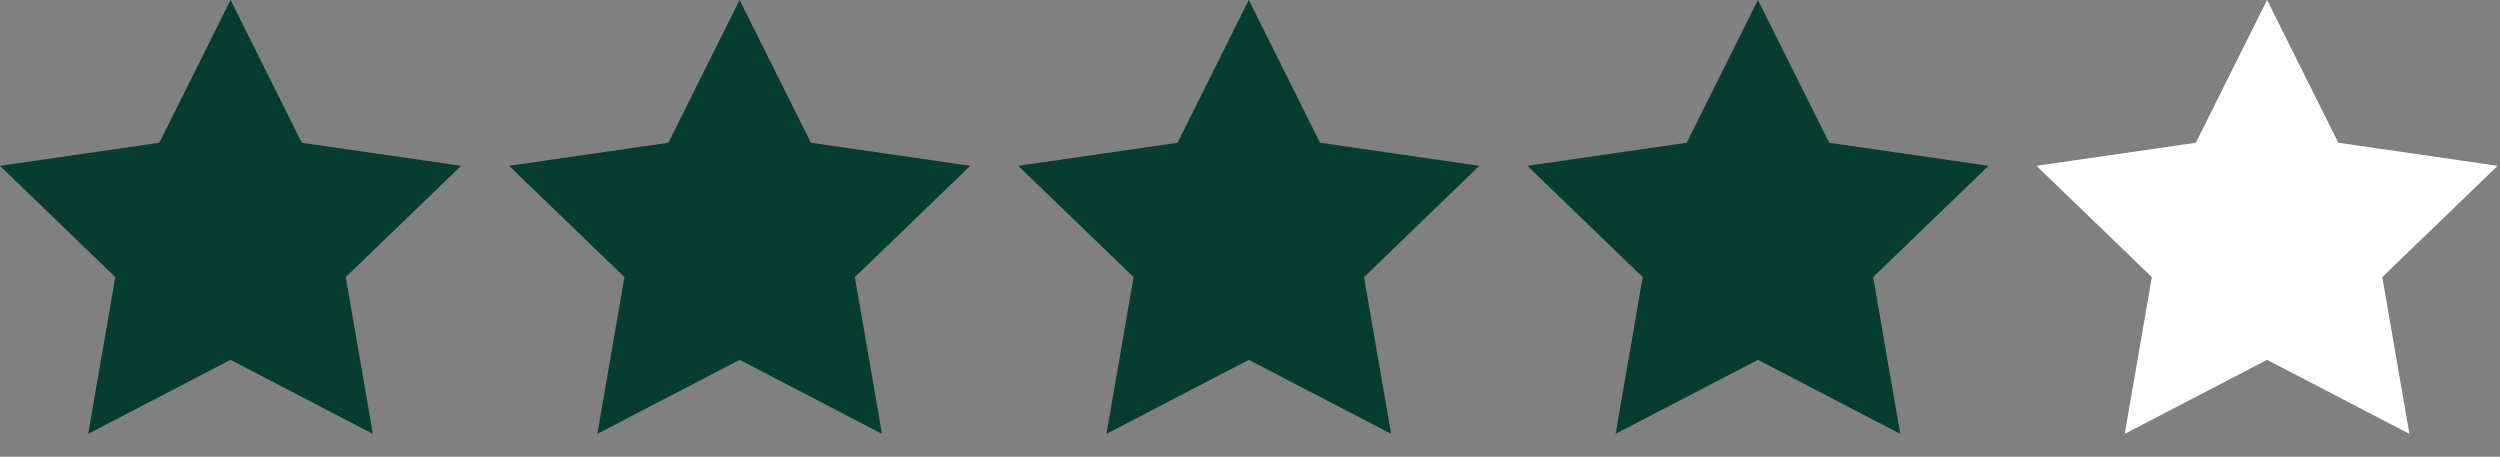 <?xml version="1.0" encoding="UTF-8" standalone="no"?>
<!DOCTYPE svg PUBLIC "-//W3C//DTD SVG 1.1//EN" "http://www.w3.org/Graphics/SVG/1.1/DTD/svg11.dtd">
<svg width="100%" height="100%" viewBox="0 0 104 19" version="1.1" xmlns="http://www.w3.org/2000/svg" xmlns:xlink="http://www.w3.org/1999/xlink" xml:space="preserve" xmlns:serif="http://www.serif.com/" style="fill-rule:evenodd;clip-rule:evenodd;">
    <rect x="0" y="0" width="104" height="19" fill="#808080" stroke="none"/>
    <g>
        <g>
            <clipPath id="_clip1">
                <rect x="0" y="0" width="104" height="19"/>
            </clipPath>
            <g clip-path="url(#_clip1)">
                <g>
                    <path d="M9.59,1.13L12.22,6.4L18.09,7.25L13.84,11.35L14.84,17.13L9.59,14.4L4.34,17.13L5.34,11.35L1.09,7.25L6.96,6.4L9.59,1.13Z" style="fill:rgb(7,61,48);fill-rule:nonzero;stroke:rgb(7,61,48);stroke-width:1.01px;"/>
                </g>
                <g>
                    <path d="M30.77,1.13L33.4,6.4L39.27,7.25L35.02,11.35L36.02,17.13L30.77,14.4L25.52,17.13L26.52,11.35L22.27,7.25L28.14,6.4L30.77,1.13Z" style="fill:rgb(7,61,48);fill-rule:nonzero;stroke:rgb(7,61,48);stroke-width:1.01px;"/>
                </g>
                <g>
                    <path d="M51.95,1.13L54.58,6.4L60.45,7.25L56.2,11.35L57.2,17.13L51.95,14.4L46.7,17.13L47.7,11.35L43.45,7.25L49.32,6.4L51.95,1.13Z" style="fill:rgb(7,61,48);fill-rule:nonzero;stroke:rgb(7,61,48);stroke-width:1.01px;"/>
                </g>
                <g>
                    <path d="M73.13,1.13L75.76,6.4L81.63,7.25L77.38,11.35L78.38,17.13L73.13,14.4L67.88,17.13L68.88,11.35L64.63,7.25L70.5,6.4L73.13,1.13Z" style="fill:rgb(7,61,48);fill-rule:nonzero;stroke:rgb(7,61,48);stroke-width:1.01px;"/>
                </g>
                <g>
                    <path d="M94.31,1.13L96.94,6.4L102.81,7.25L98.56,11.35L99.56,17.13L94.31,14.4L89.06,17.13L90.06,11.35L85.81,7.25L91.68,6.4L94.31,1.13Z" style="fill:white;fill-rule:nonzero;stroke:white;stroke-width:1.01px;"/>
                </g>
            </g>
        </g>
    </g>
</svg>
